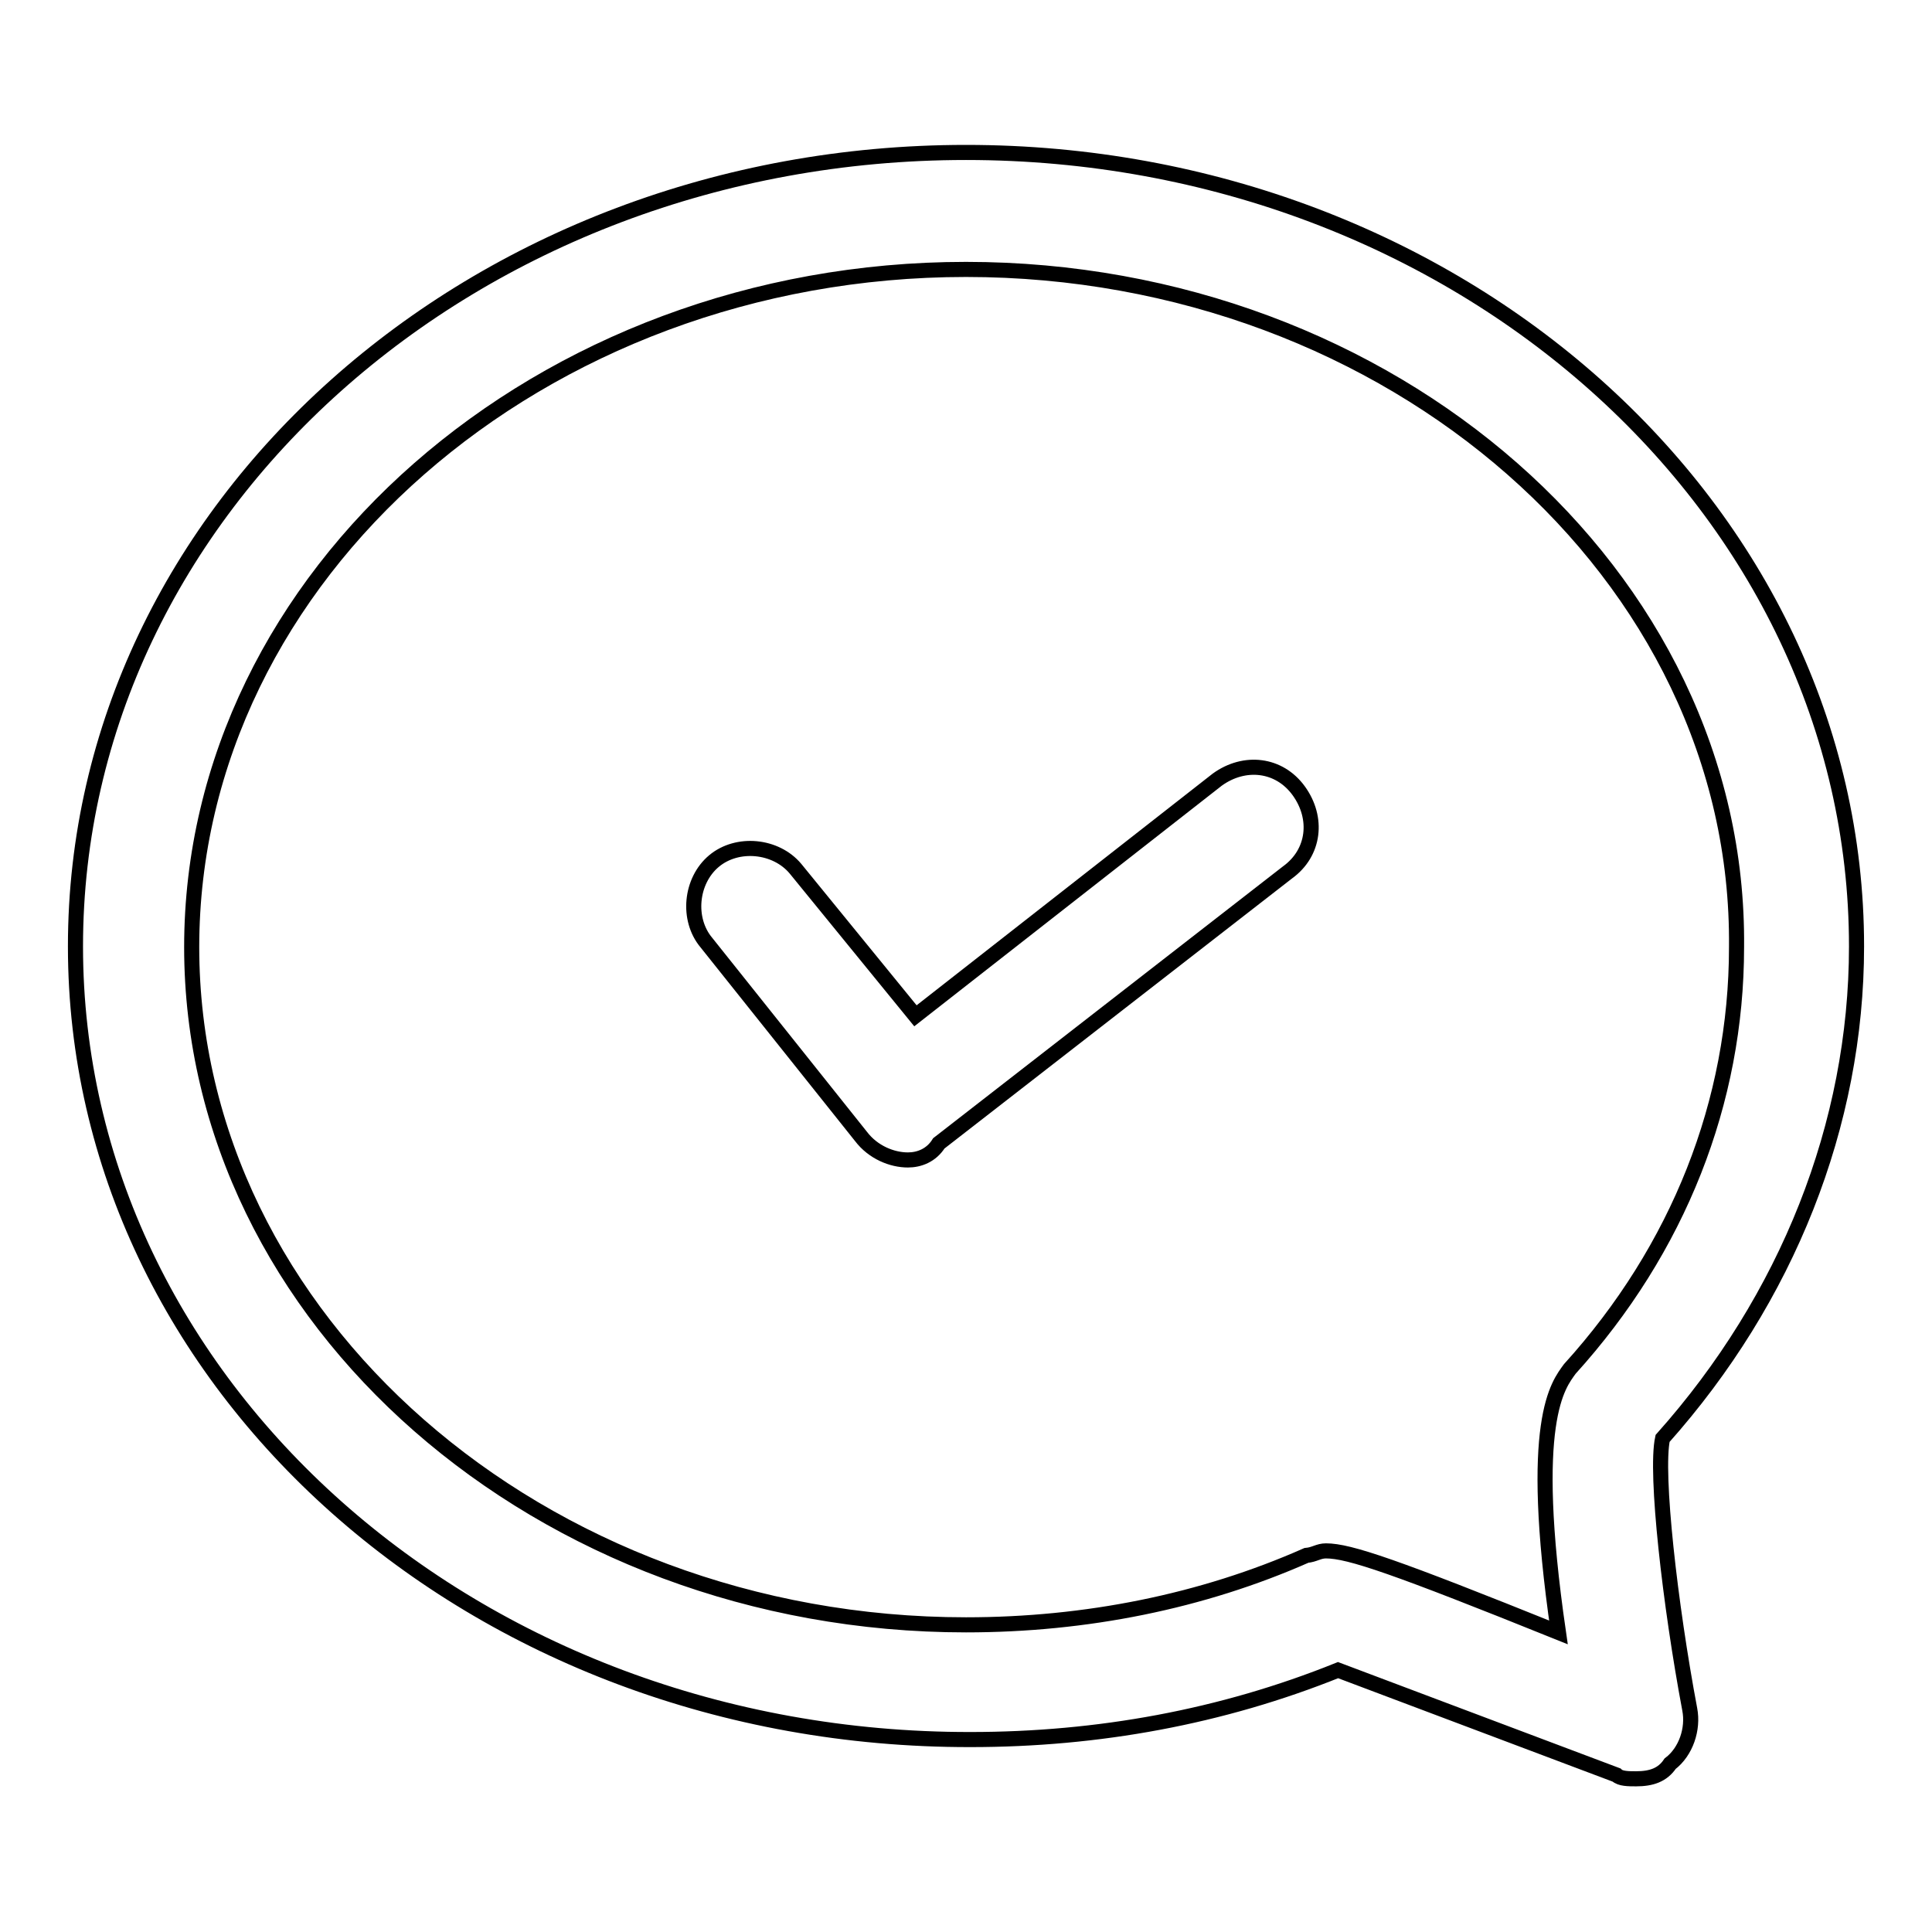 <?xml version="1.0" encoding="utf-8"?>
<!-- Svg Vector Icons : http://www.onlinewebfonts.com/icon -->
<!DOCTYPE svg PUBLIC "-//W3C//DTD SVG 1.1//EN" "http://www.w3.org/Graphics/SVG/1.1/DTD/svg11.dtd">
<svg version="1.1" xmlns="http://www.w3.org/2000/svg" xmlns:xlink="http://www.w3.org/1999/xlink" x="0px" y="0px" viewBox="0 0 256 256" enable-background="new 0 0 256 256" xml:space="preserve">
<g> <path stroke-width="2" fill-opacity="0" stroke="#000000"  d="M216.8,235.7c-1,0-2.1,0-2.6-0.5c-14.9-5.6-31.3-11.8-36.9-13.9c-15.4,6.2-31.8,9.2-48.7,9.2 C62.8,230.6,10,183.4,10,125.4c0-58,52.8-105.2,118-105.2c65.2,0,118,47.2,118,105.2c0,23.6-9.2,46.7-25.7,65.2 c-1,4.6,1,22.1,3.6,35.9c0.5,2.6-0.5,5.6-2.6,7.2C220.3,235.2,218.8,235.7,216.8,235.7L216.8,235.7z M175.7,205.5 c3.1,0,9.2,2.1,30.8,10.8c-4.1-28.2,0-32.8,1.5-34.9c14.4-15.9,22.1-35.4,22.1-55.9c0.5-49.3-45.7-89.8-102.1-89.8 c-56.4,0-102.6,40.5-102.6,89.8c0,49.3,46.2,89.8,102.6,89.8c15.9,0,31.3-3.1,45.1-9.2C174.2,206,174.7,205.5,175.7,205.5 L175.7,205.5z"/> <path stroke-width="2" fill-opacity="0" stroke="#000000"  d="M120.3,153.7c-2.1,0-4.6-1-6.2-3.1l-20.5-25.7c-2.6-3.1-2.1-8.2,1-10.8c3.1-2.6,8.2-2.1,10.8,1l15.9,19.5 l40-31.3c3.6-2.6,8.2-2.1,10.8,1.5s2.1,8.2-1.5,10.8l-46.2,35.9C123.4,153.1,121.8,153.7,120.3,153.7L120.3,153.7z"/></g>
</svg>